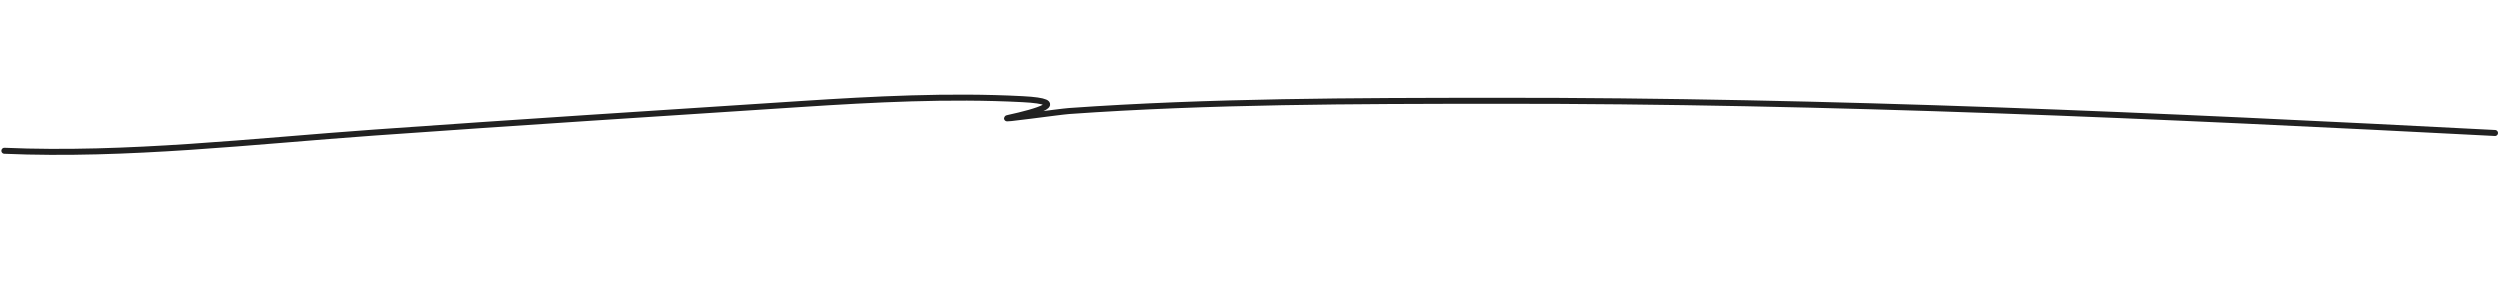 <?xml version="1.0" encoding="UTF-8"?> <svg xmlns="http://www.w3.org/2000/svg" width="417" height="48" viewBox="0 0 417 48" fill="none"> <path d="M0.731 25.149C21.105 26.031 42.348 23.542 62.412 22.113C86.152 20.421 109.859 18.901 133.62 17.349C145.76 16.556 158.256 15.903 170.541 16.54C178.841 16.971 172.798 18.662 168.283 19.648C166.017 20.143 176.742 18.63 178.304 18.52C201.788 16.859 225.919 16.828 249.645 16.809C305.225 16.764 360.582 19.301 416.166 22.183" stroke="#212121" stroke-linecap="round" stroke-linejoin="round"></path> </svg> 